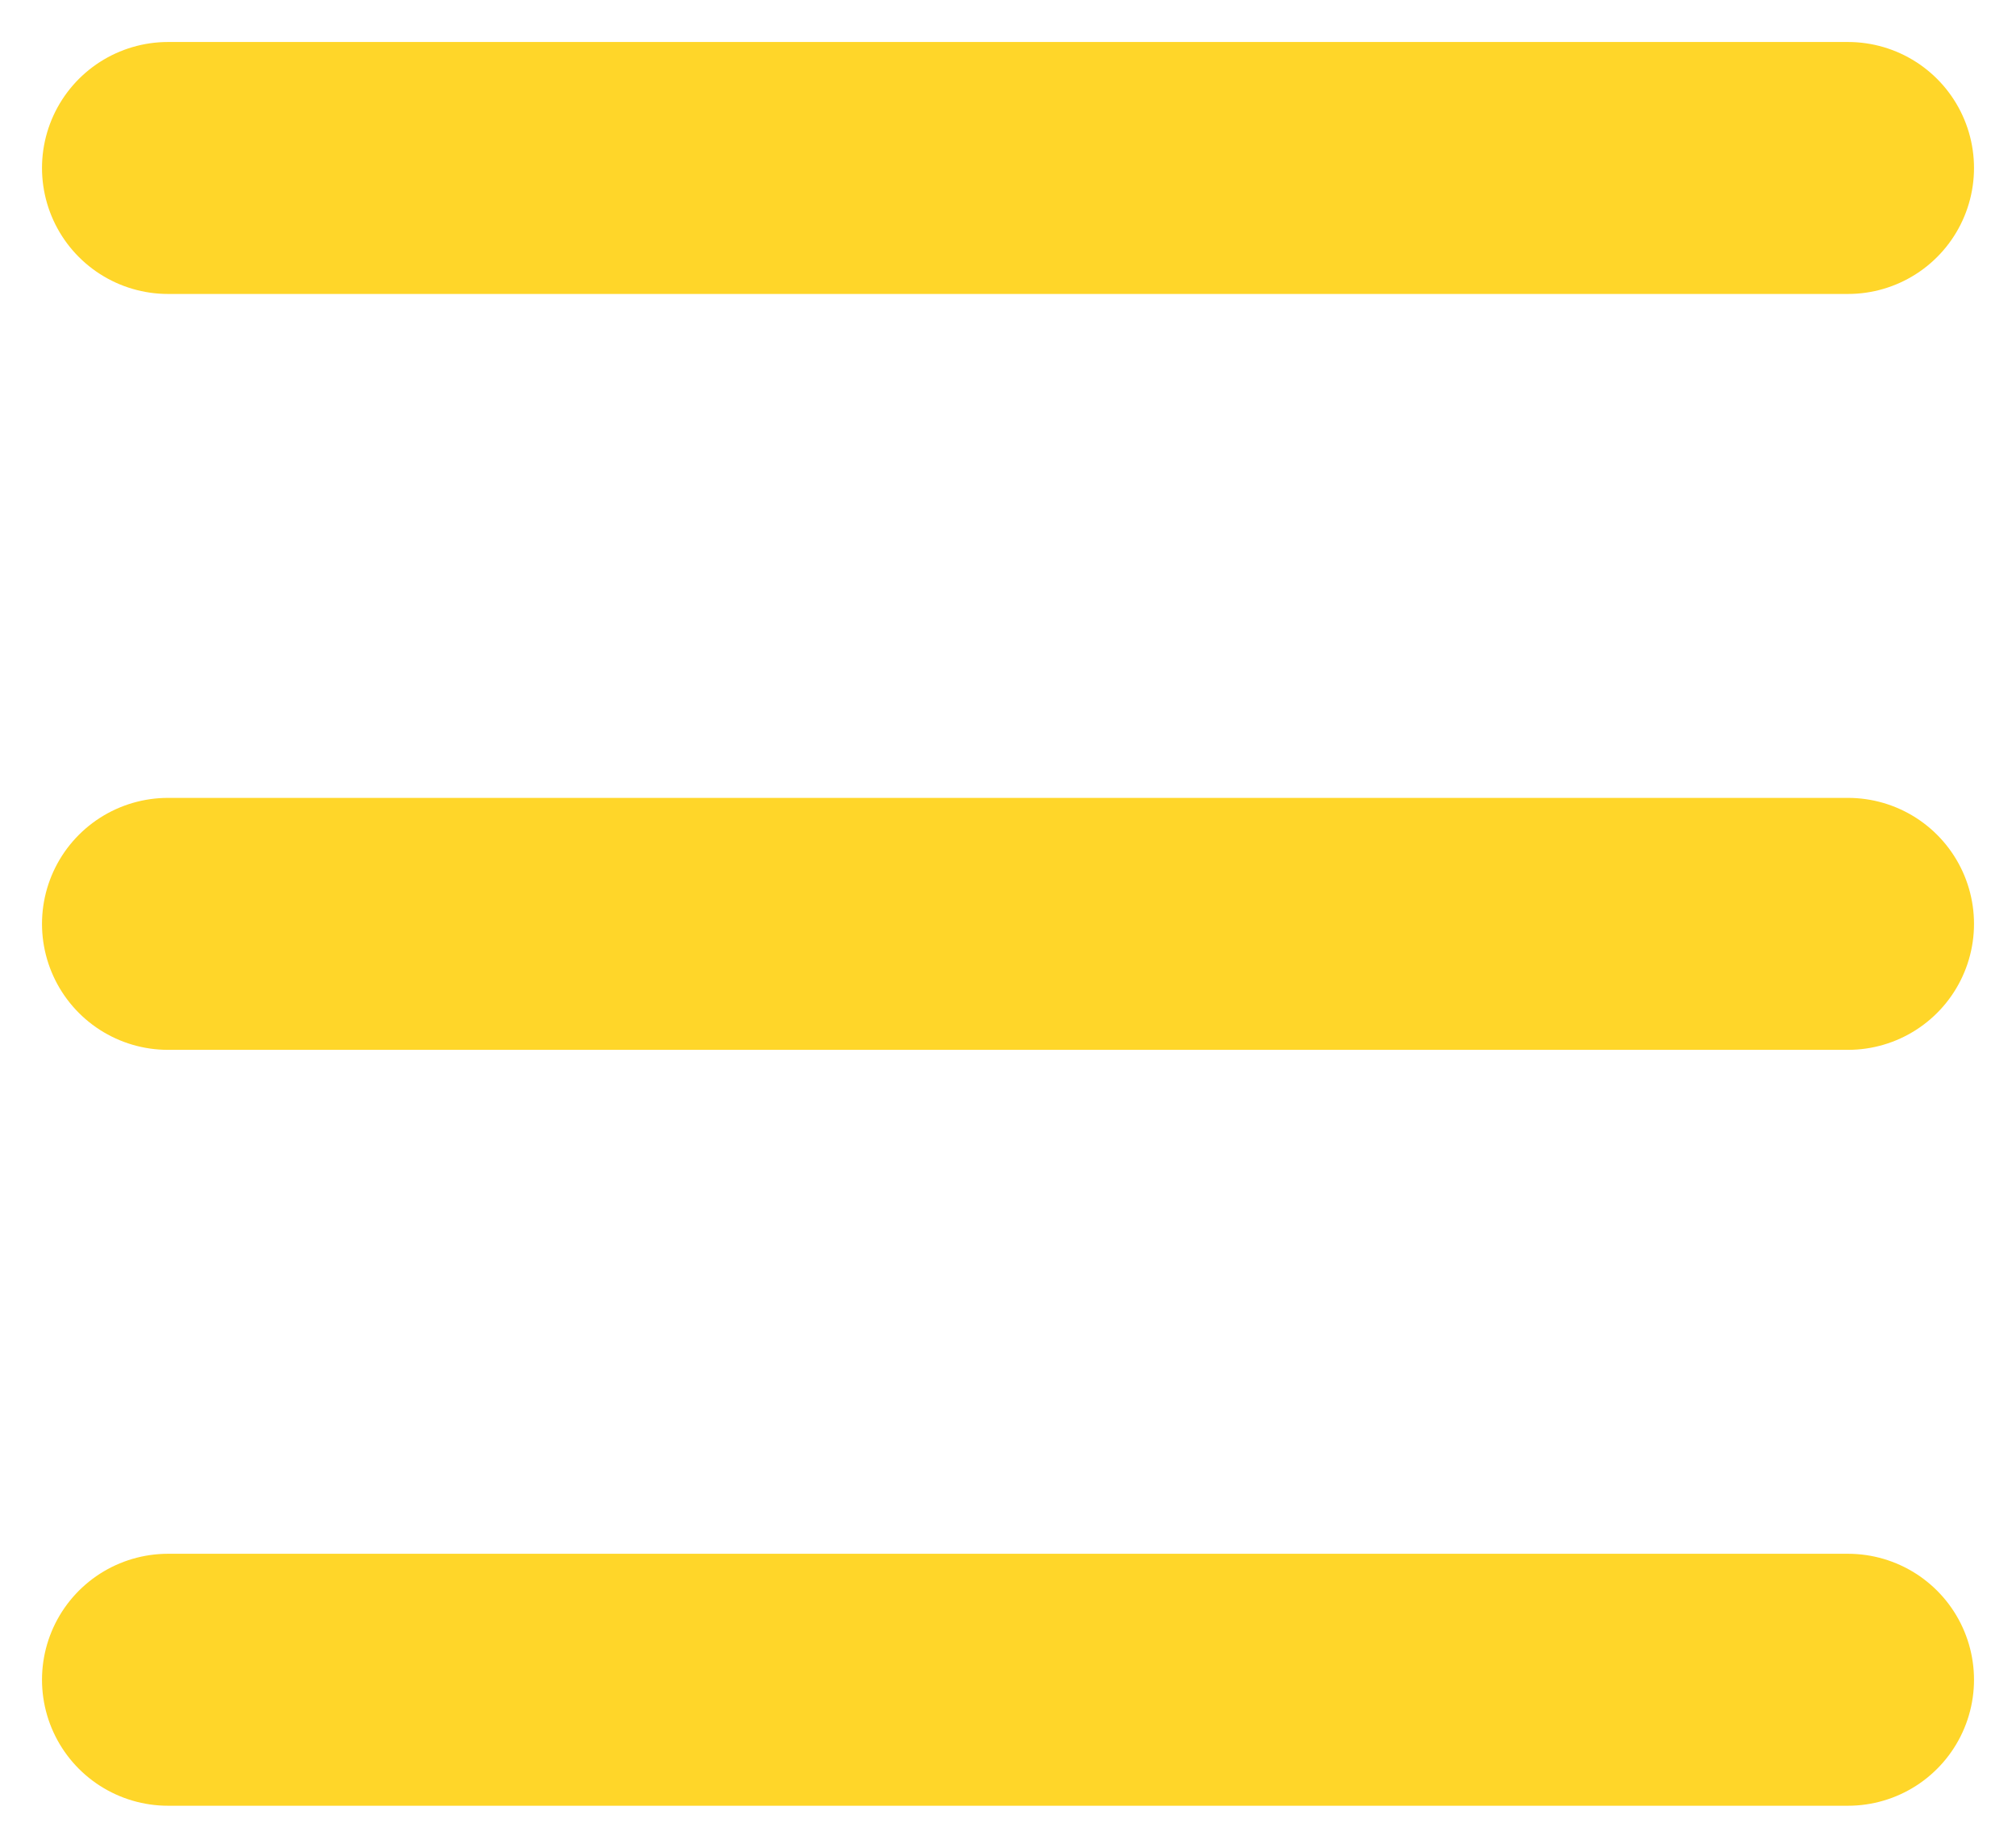 <svg width="24" height="22" viewBox="0 0 24 22" fill="none" xmlns="http://www.w3.org/2000/svg">
<path d="M2 2H22M2 11H22M2 20H22" stroke="#FFD629" stroke-width="3" stroke-linecap="round" stroke-linejoin="round"/>
</svg>
